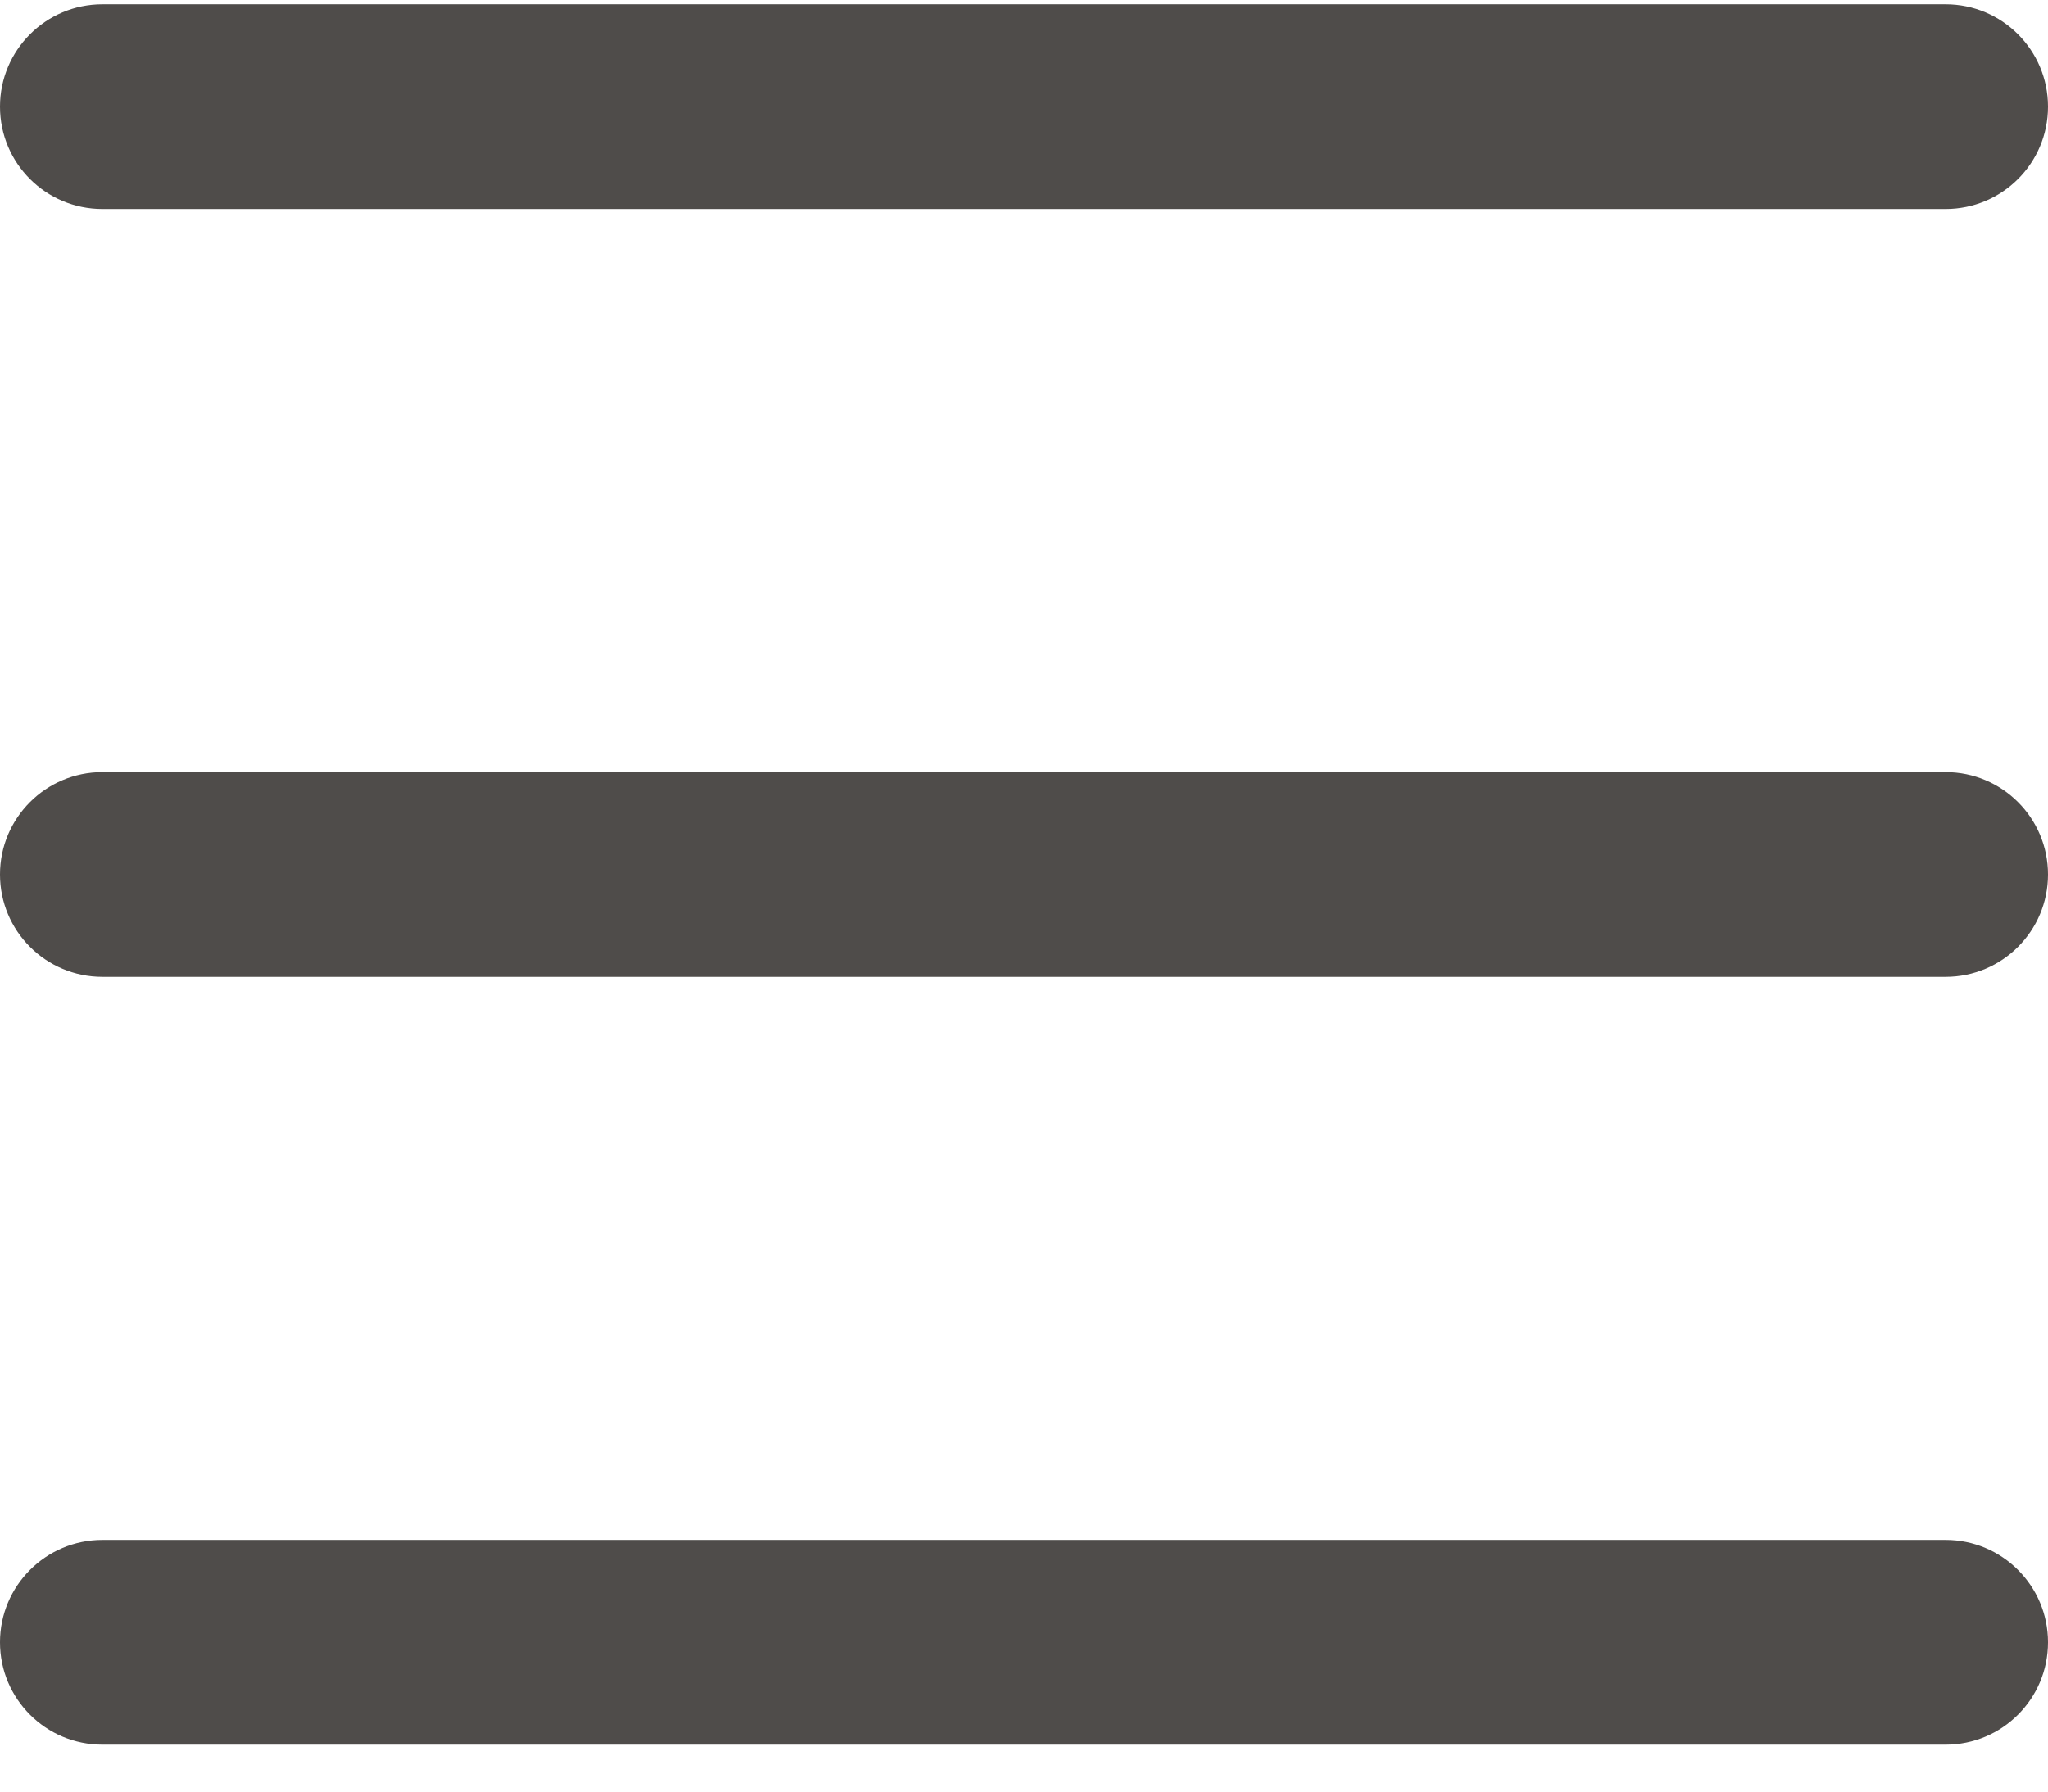 <svg width="24" height="21" viewBox="0 0 24 21" fill="none" xmlns="http://www.w3.org/2000/svg">
<path d="M0 1.25C0 0.588 0.537 0.05 1.2 0.05H22.8C23.463 0.05 24 0.588 24 1.25C24 1.913 23.463 2.45 22.8 2.45H1.2C0.537 2.45 0 1.913 0 1.25Z" fill="#4F4C4A"/>
<path d="M0 10.25C0 9.588 0.537 9.05 1.2 9.05H22.8C23.463 9.05 24 9.588 24 10.25C24 10.913 23.463 11.45 22.8 11.45H1.2C0.537 11.45 0 10.913 0 10.25Z" fill="#4F4C4A"/>
<path d="M1.2 18.05C0.537 18.05 0 18.588 0 19.25C0 19.913 0.537 20.45 1.2 20.45H22.8C23.463 20.45 24 19.913 24 19.25C24 18.588 23.463 18.05 22.8 18.05H1.2Z" fill="#4F4C4A"/>
</svg>

